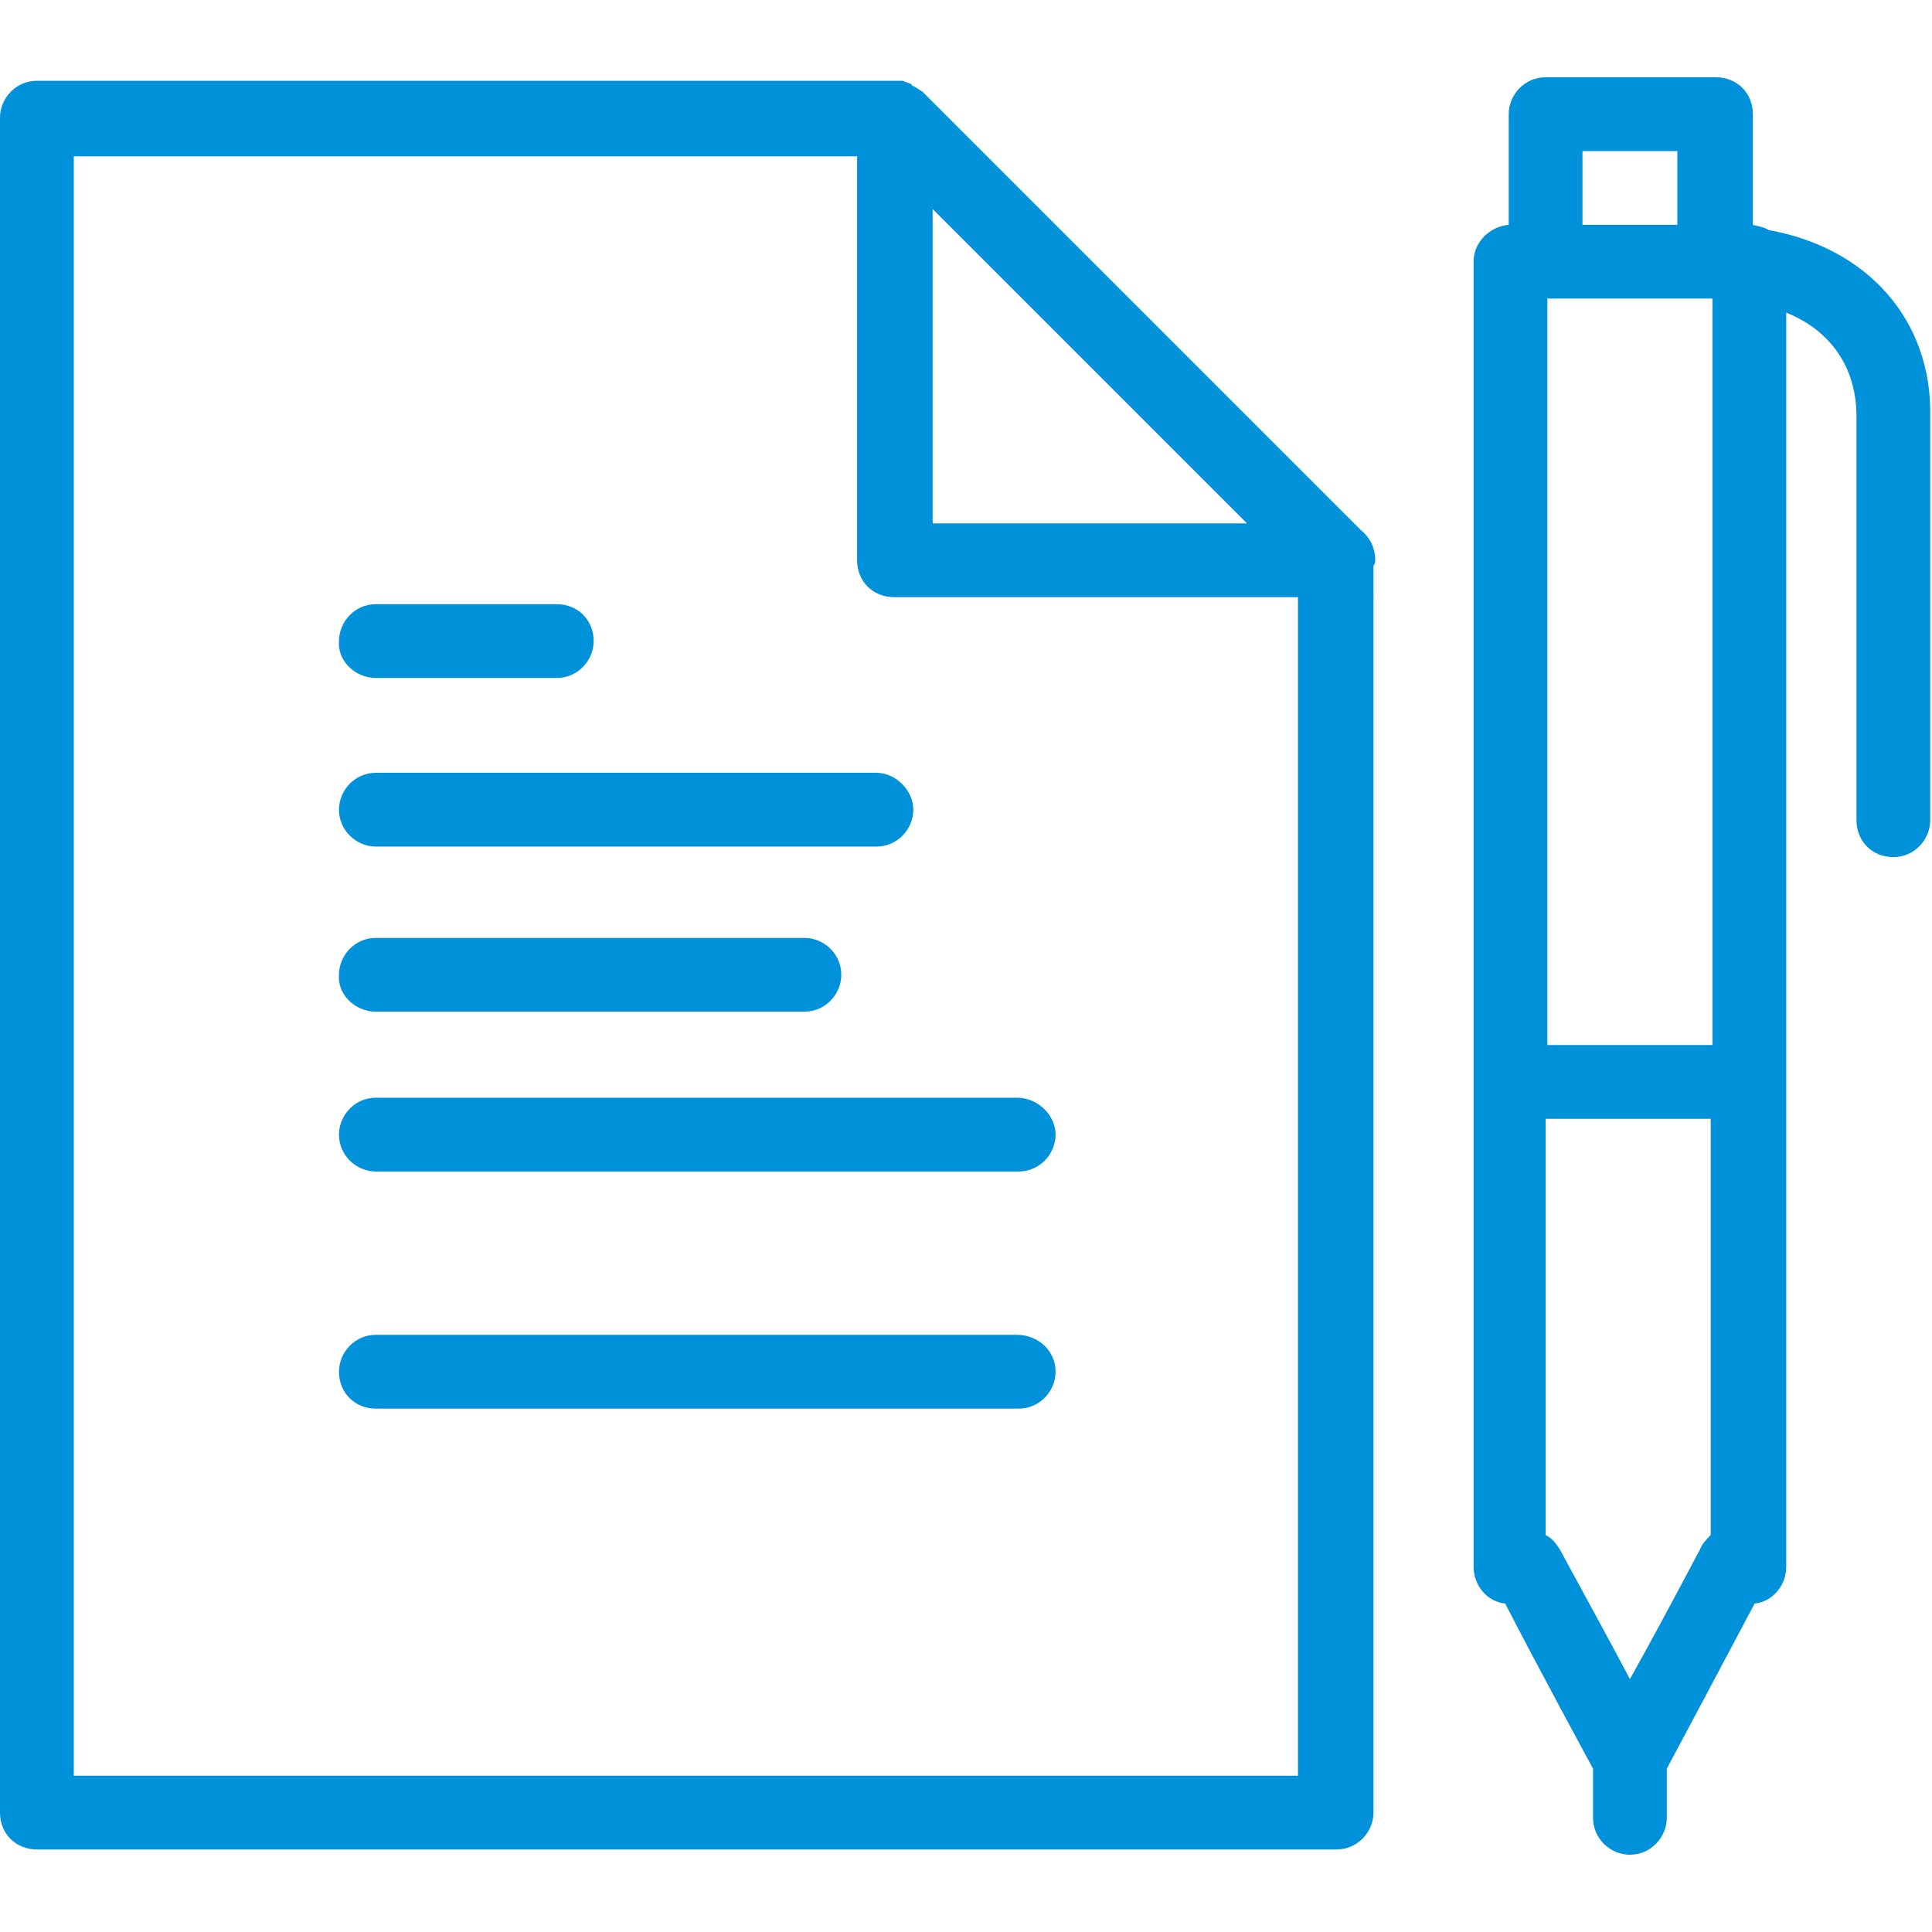 <?xml version="1.0" encoding="utf-8"?>
<!-- Generator: Adobe Illustrator 24.1.1, SVG Export Plug-In . SVG Version: 6.00 Build 0)  -->
<svg version="1.1" id="レイヤー_1" xmlns="http://www.w3.org/2000/svg" xmlns:xlink="http://www.w3.org/1999/xlink" x="0px"
	 y="0px" viewBox="0 0 110 110" style="enable-background:new 0 0 110 110;" xml:space="preserve">
<style type="text/css">
	.st0{fill:#0091DB;}
</style>
<g>
	<path class="st0" d="M100.7,13.1c-0.3-0.2-0.6-0.2-0.9-0.3V6.5c0-1.2-0.9-2.1-2.1-2.1H88c-1.2,0-2.1,1-2.1,2.1v6.3
		c-1.1,0.1-2,1-2,2.1v74.3c0,1.1,0.8,2,1.8,2.1c1.8,3.5,4.3,8.1,5,9.4v2.8c0,1.2,1,2.1,2.1,2.1c1.2,0,2.1-1,2.1-2.1v-2.8
		c0.7-1.3,3.2-6,5-9.4c1-0.1,1.8-1,1.8-2.1V17.8c2.5,1,4,3.1,4,5.9v23c0,1.2,0.9,2.1,2.1,2.1c1.2,0,2.1-1,2.1-2.1v-23
		C110,18.2,106.3,14.1,100.7,13.1 M88.1,17h9.4v42.5h-9.4V17z M95.5,12.8h-5.4V8.6h5.4V12.8z M96.8,88.2c-1.8,3.4-3.1,5.8-4,7.4
		c-0.9-1.7-2.2-4.1-4-7.4c-0.2-0.3-0.4-0.6-0.8-0.8V63.7h9.4v23.7C97.2,87.6,96.9,87.9,96.8,88.2"/>
	<path class="st0" d="M49.9,44H21.4c-1.2,0-2.1,1-2.1,2.1c0,1.2,1,2.1,2.1,2.1h28.5c1.2,0,2.1-1,2.1-2.1C52,45,51,44,49.9,44"/>
	<path class="st0" d="M21.4,38.6h10.3c1.2,0,2.1-1,2.1-2.1c0-1.2-0.9-2.1-2.1-2.1H21.4c-1.2,0-2.1,1-2.1,2.1
		C19.2,37.6,20.2,38.6,21.4,38.6"/>
	<path class="st0" d="M57.9,76H21.4c-1.2,0-2.1,1-2.1,2.1c0,1.2,0.9,2.1,2.1,2.1h36.6c1.2,0,2.1-1,2.1-2.1
		C60.1,76.9,59.1,76,57.9,76"/>
	<path class="st0" d="M21.4,57.6h24.4c1.2,0,2.1-1,2.1-2.1c0-1.2-1-2.1-2.1-2.1H21.4c-1.2,0-2.1,1-2.1,2.1
		C19.2,56.6,20.2,57.6,21.4,57.6"/>
	<path class="st0" d="M57.9,62.5H21.4c-1.2,0-2.1,1-2.1,2.1c0,1.2,1,2.1,2.1,2.1h36.6c1.2,0,2.1-1,2.1-2.1
		C60.1,63.5,59.1,62.5,57.9,62.5"/>
	<path class="st0" d="M78.3,31.9c0-0.7-0.3-1.3-0.8-1.7l-25-25C52.3,5.1,52.2,5,52,4.9c0,0-0.1,0-0.1-0.1c-0.2-0.1-0.3-0.1-0.5-0.2
		c0,0,0,0,0,0c-0.1,0-0.3,0-0.4,0H2.1C0.9,4.6,0,5.6,0,6.7v96.5c0,1.2,0.9,2.1,2.1,2.1h74c1.2,0,2.1-1,2.1-2.1V32.2
		C78.3,32.1,78.3,32,78.3,31.9 M71,29.8H53.1V11.9l8.9,8.9L71,29.8z M4.2,101.1V8.9h44.6v23c0,1.2,0.9,2.1,2.1,2.1h23v67.1H4.2z"/>
</g>
</svg>
